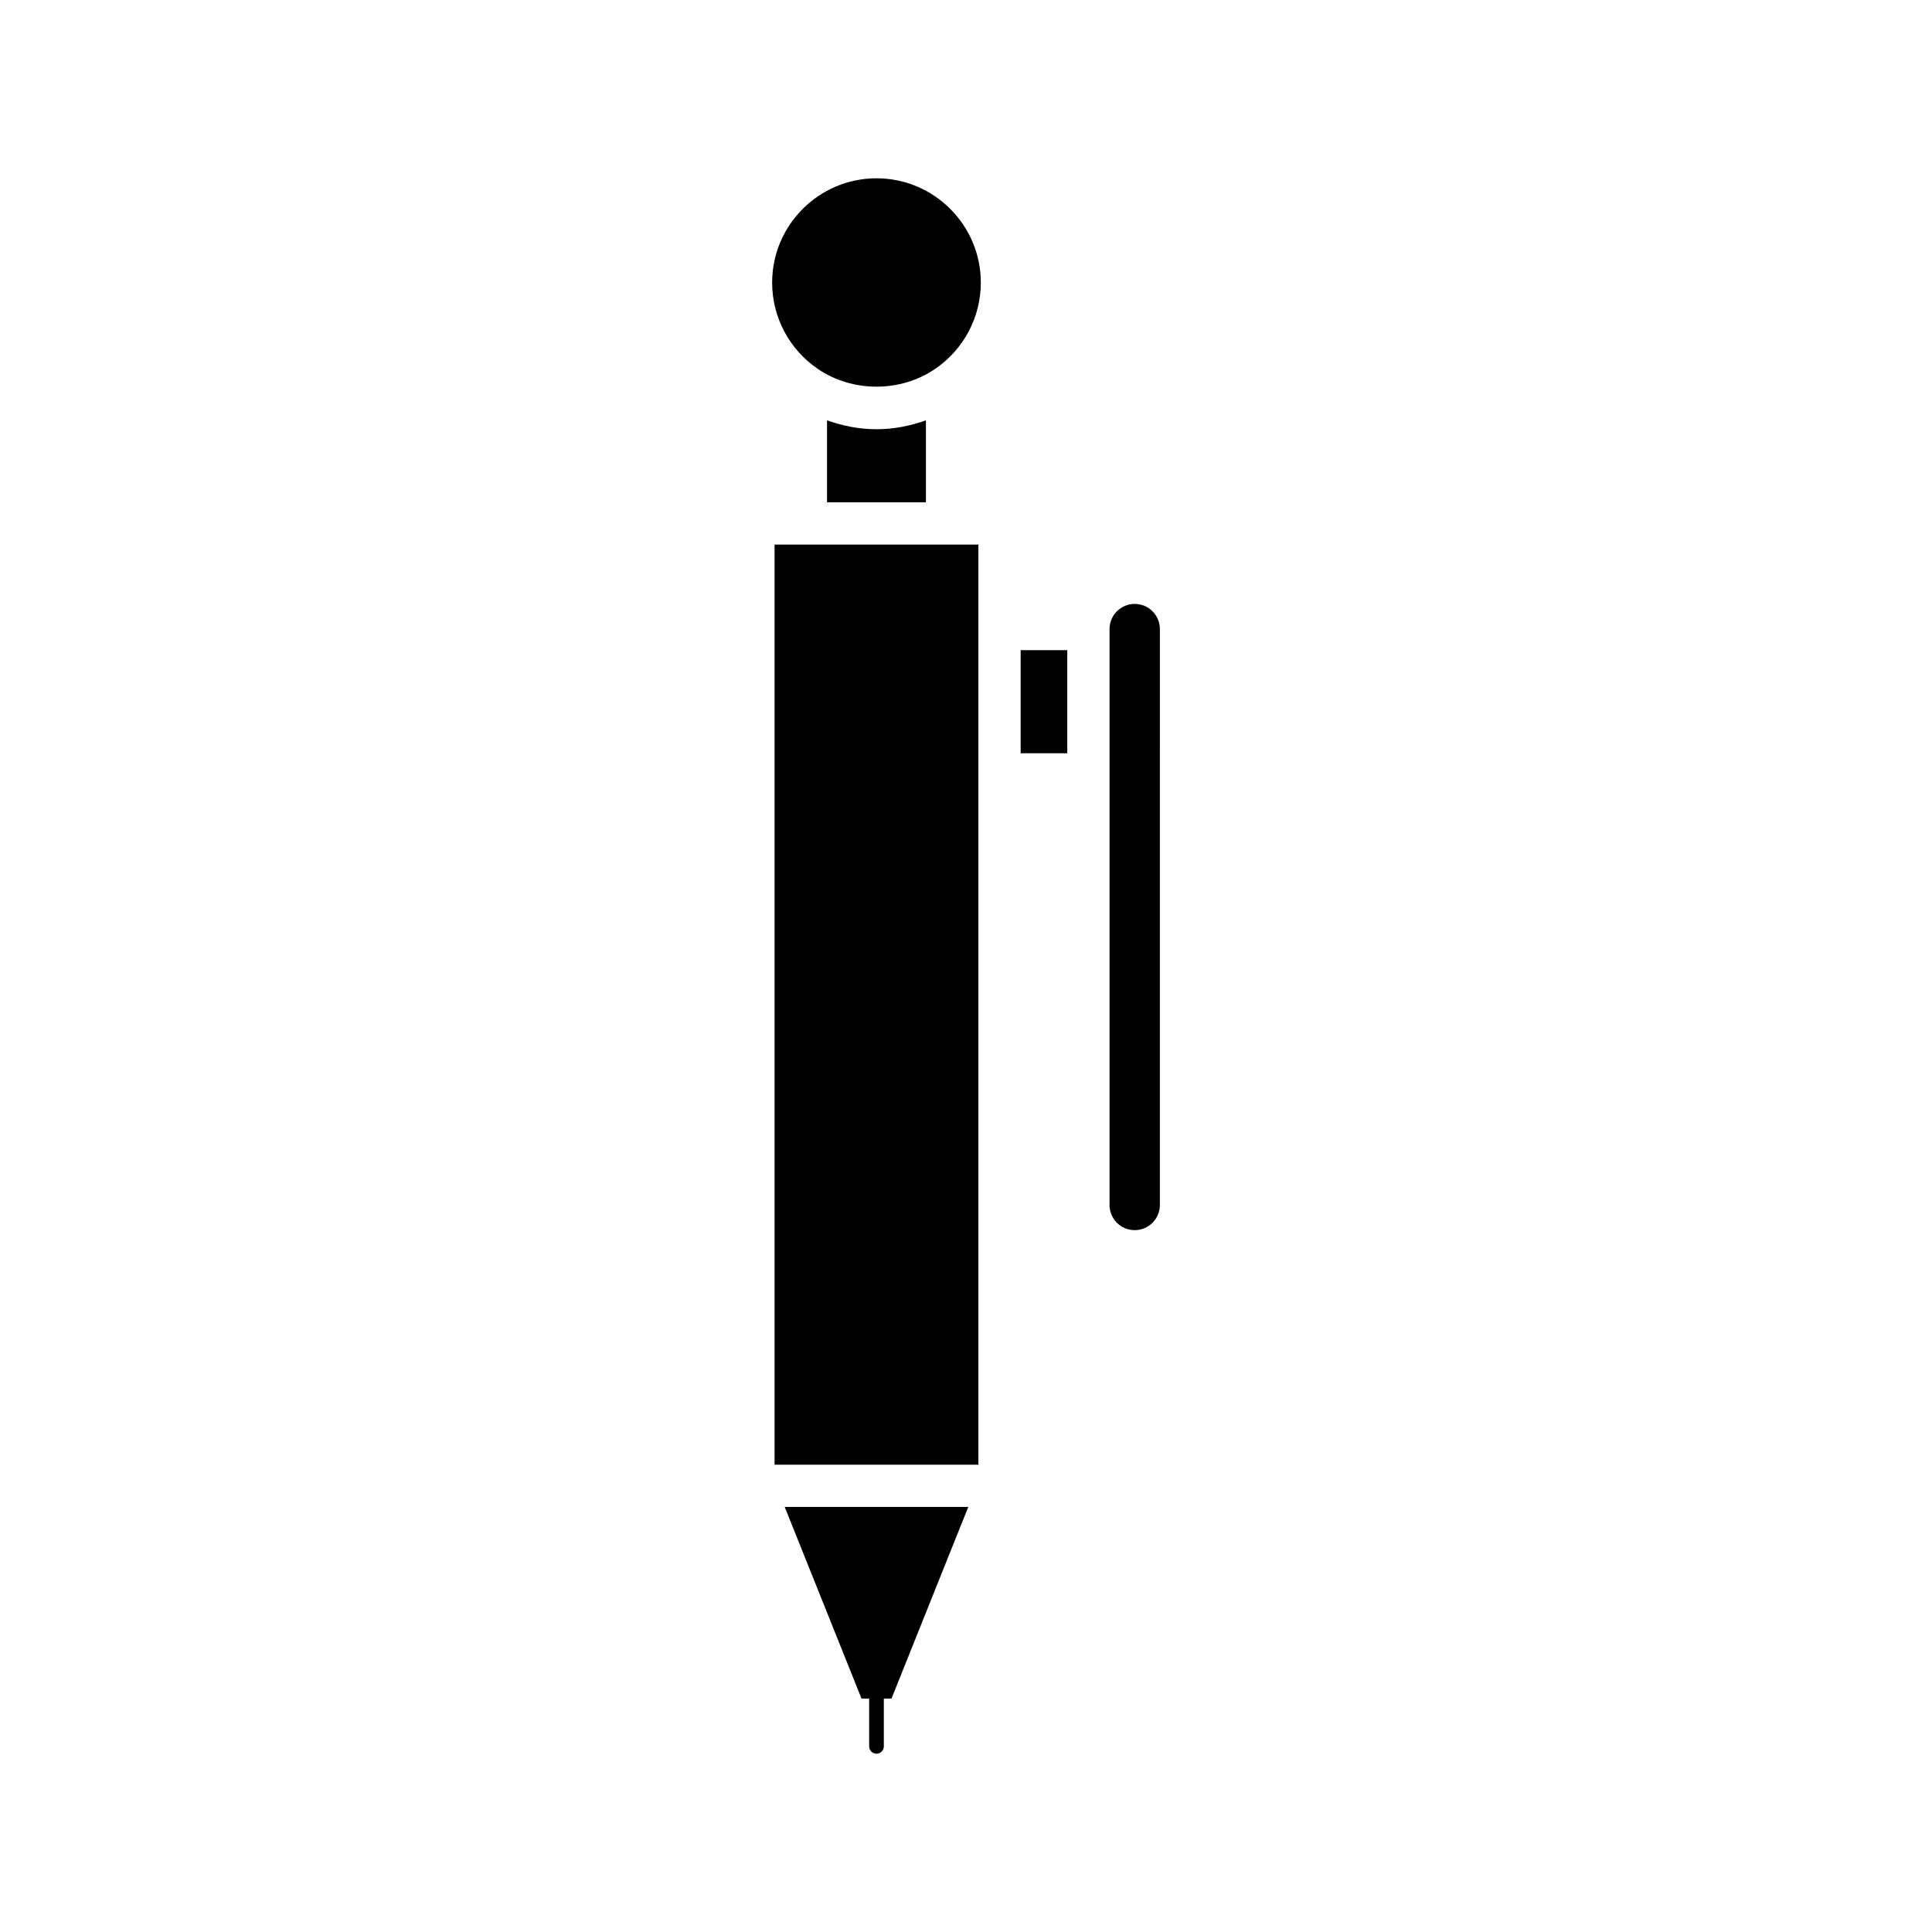 <?xml version="1.0" encoding="UTF-8"?>
<!-- Uploaded to: SVG Repo, www.svgrepo.com, Generator: SVG Repo Mixer Tools -->
<svg fill="#000000" width="800px" height="800px" version="1.1" viewBox="144 144 512 512" xmlns="http://www.w3.org/2000/svg">
 <g>
  <path d="m438.04 310.71v152.62c0 3.68 2.992 6.672 6.668 6.672 3.68 0 6.668-2.992 6.668-6.672l0.004-152.62c0-3.676-2.992-6.668-6.668-6.668-3.68-0.004-6.672 2.992-6.672 6.668z"/>
  <path d="m376.28 191.25c-15.254 0-27.656 12.406-27.656 27.656 0 9.145 4.527 17.691 12.109 22.859 9.168 6.273 21.914 6.273 31.082 0.004 7.59-5.176 12.113-13.719 12.113-22.863 0.004-15.25-12.398-27.656-27.648-27.656z"/>
  <path d="m376.28 257.75c-4.527 0-8.926-0.863-13.105-2.363v21.734h26.203v-21.734c-4.172 1.5-8.57 2.363-13.098 2.363z"/>
  <path d="m376.28 608.75c1.07 0 1.945-0.875 1.945-1.945v-12.668h2.031l20.352-50.789h-48.652l20.352 50.789h2.027v12.668c0 1.07 0.875 1.945 1.945 1.945z"/>
  <path d="m349.27 288.32h54.012v243.84h-54.012z"/>
  <path d="m414.48 316.3h12.359v27.32h-12.359z"/>
 </g>
</svg>